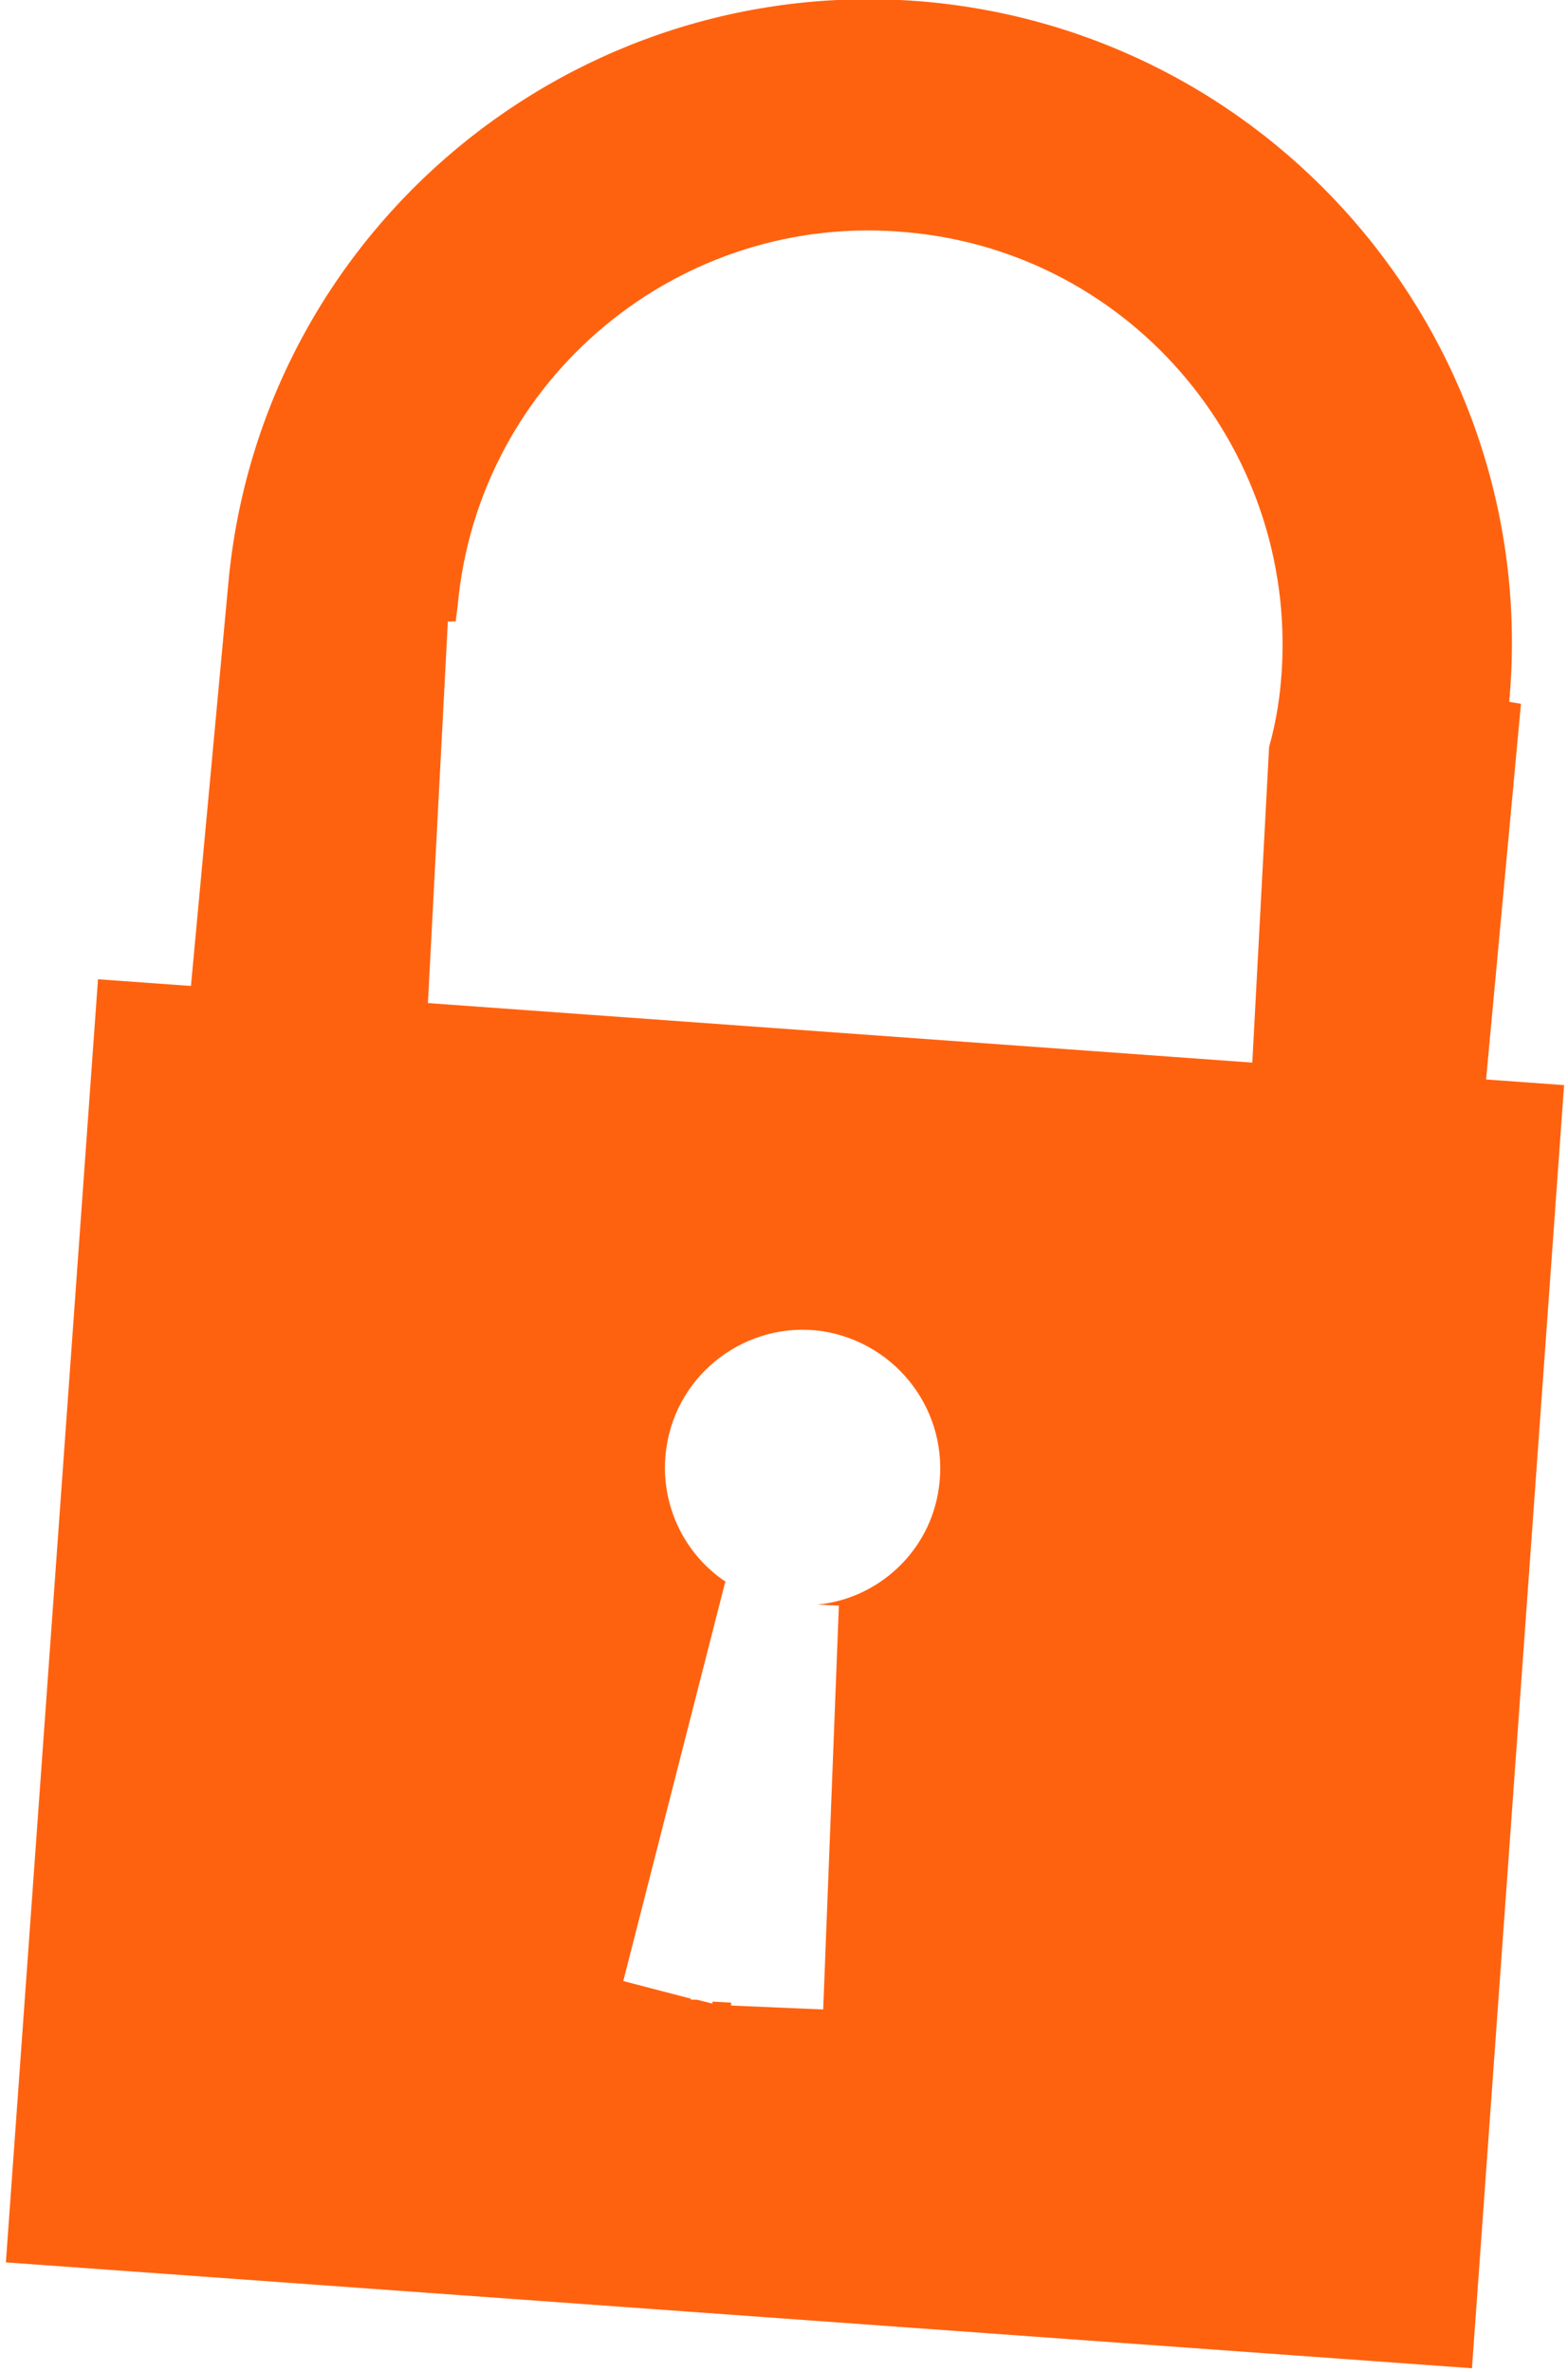 <svg version="1.2" xmlns="http://www.w3.org/2000/svg" viewBox="0 0 160 242" width="160" height="242"><style>.a{fill:#ff620f}</style><path fill-rule="evenodd" class="a" d="m10 99.9l149.6 10.8-9.4 130.9-149.6-10.8zm73.4 63.8c6.2-0.6 11.5-5.4 12.4-11.9 1.1-7.7-4.2-14.8-11.9-16-7.6-1.1-14.8 4.2-15.9 11.9-0.8 5.5 1.7 10.8 6.1 13.7h-0.1l-10.4 40.7 6.9 1.8v0.1h0.6l1.6 0.4v-0.2l1.9 0.1v0.3l9.4 0.4 1.6-41.2-2.2-0.1z"/><path fill-rule="evenodd" class="a" d="m155.2 71.8l-3.9 42-16.5-1.6c-13.3 13.2-32.1 20.6-52.2 18.7-20.1-1.8-37.2-12.6-47.9-27.9l-15.3-1.5 3.9-42c3.3-36.1 35.3-62.6 71.4-59.3 36.1 3.4 62.6 35.4 59.3 71.4zm-62.6-48.1c-23.2-2.2-43.8 14.9-45.9 38.1q-0.1 0.8-0.2 1.6h-0.8l-2.2 42.1 41.8 2.2q1.2 0.1 2.4 0.2l40 2.1 1.8-33.8q0.9-3.2 1.2-6.6c2.1-23.2-14.9-43.8-38.1-45.9z"/></svg>